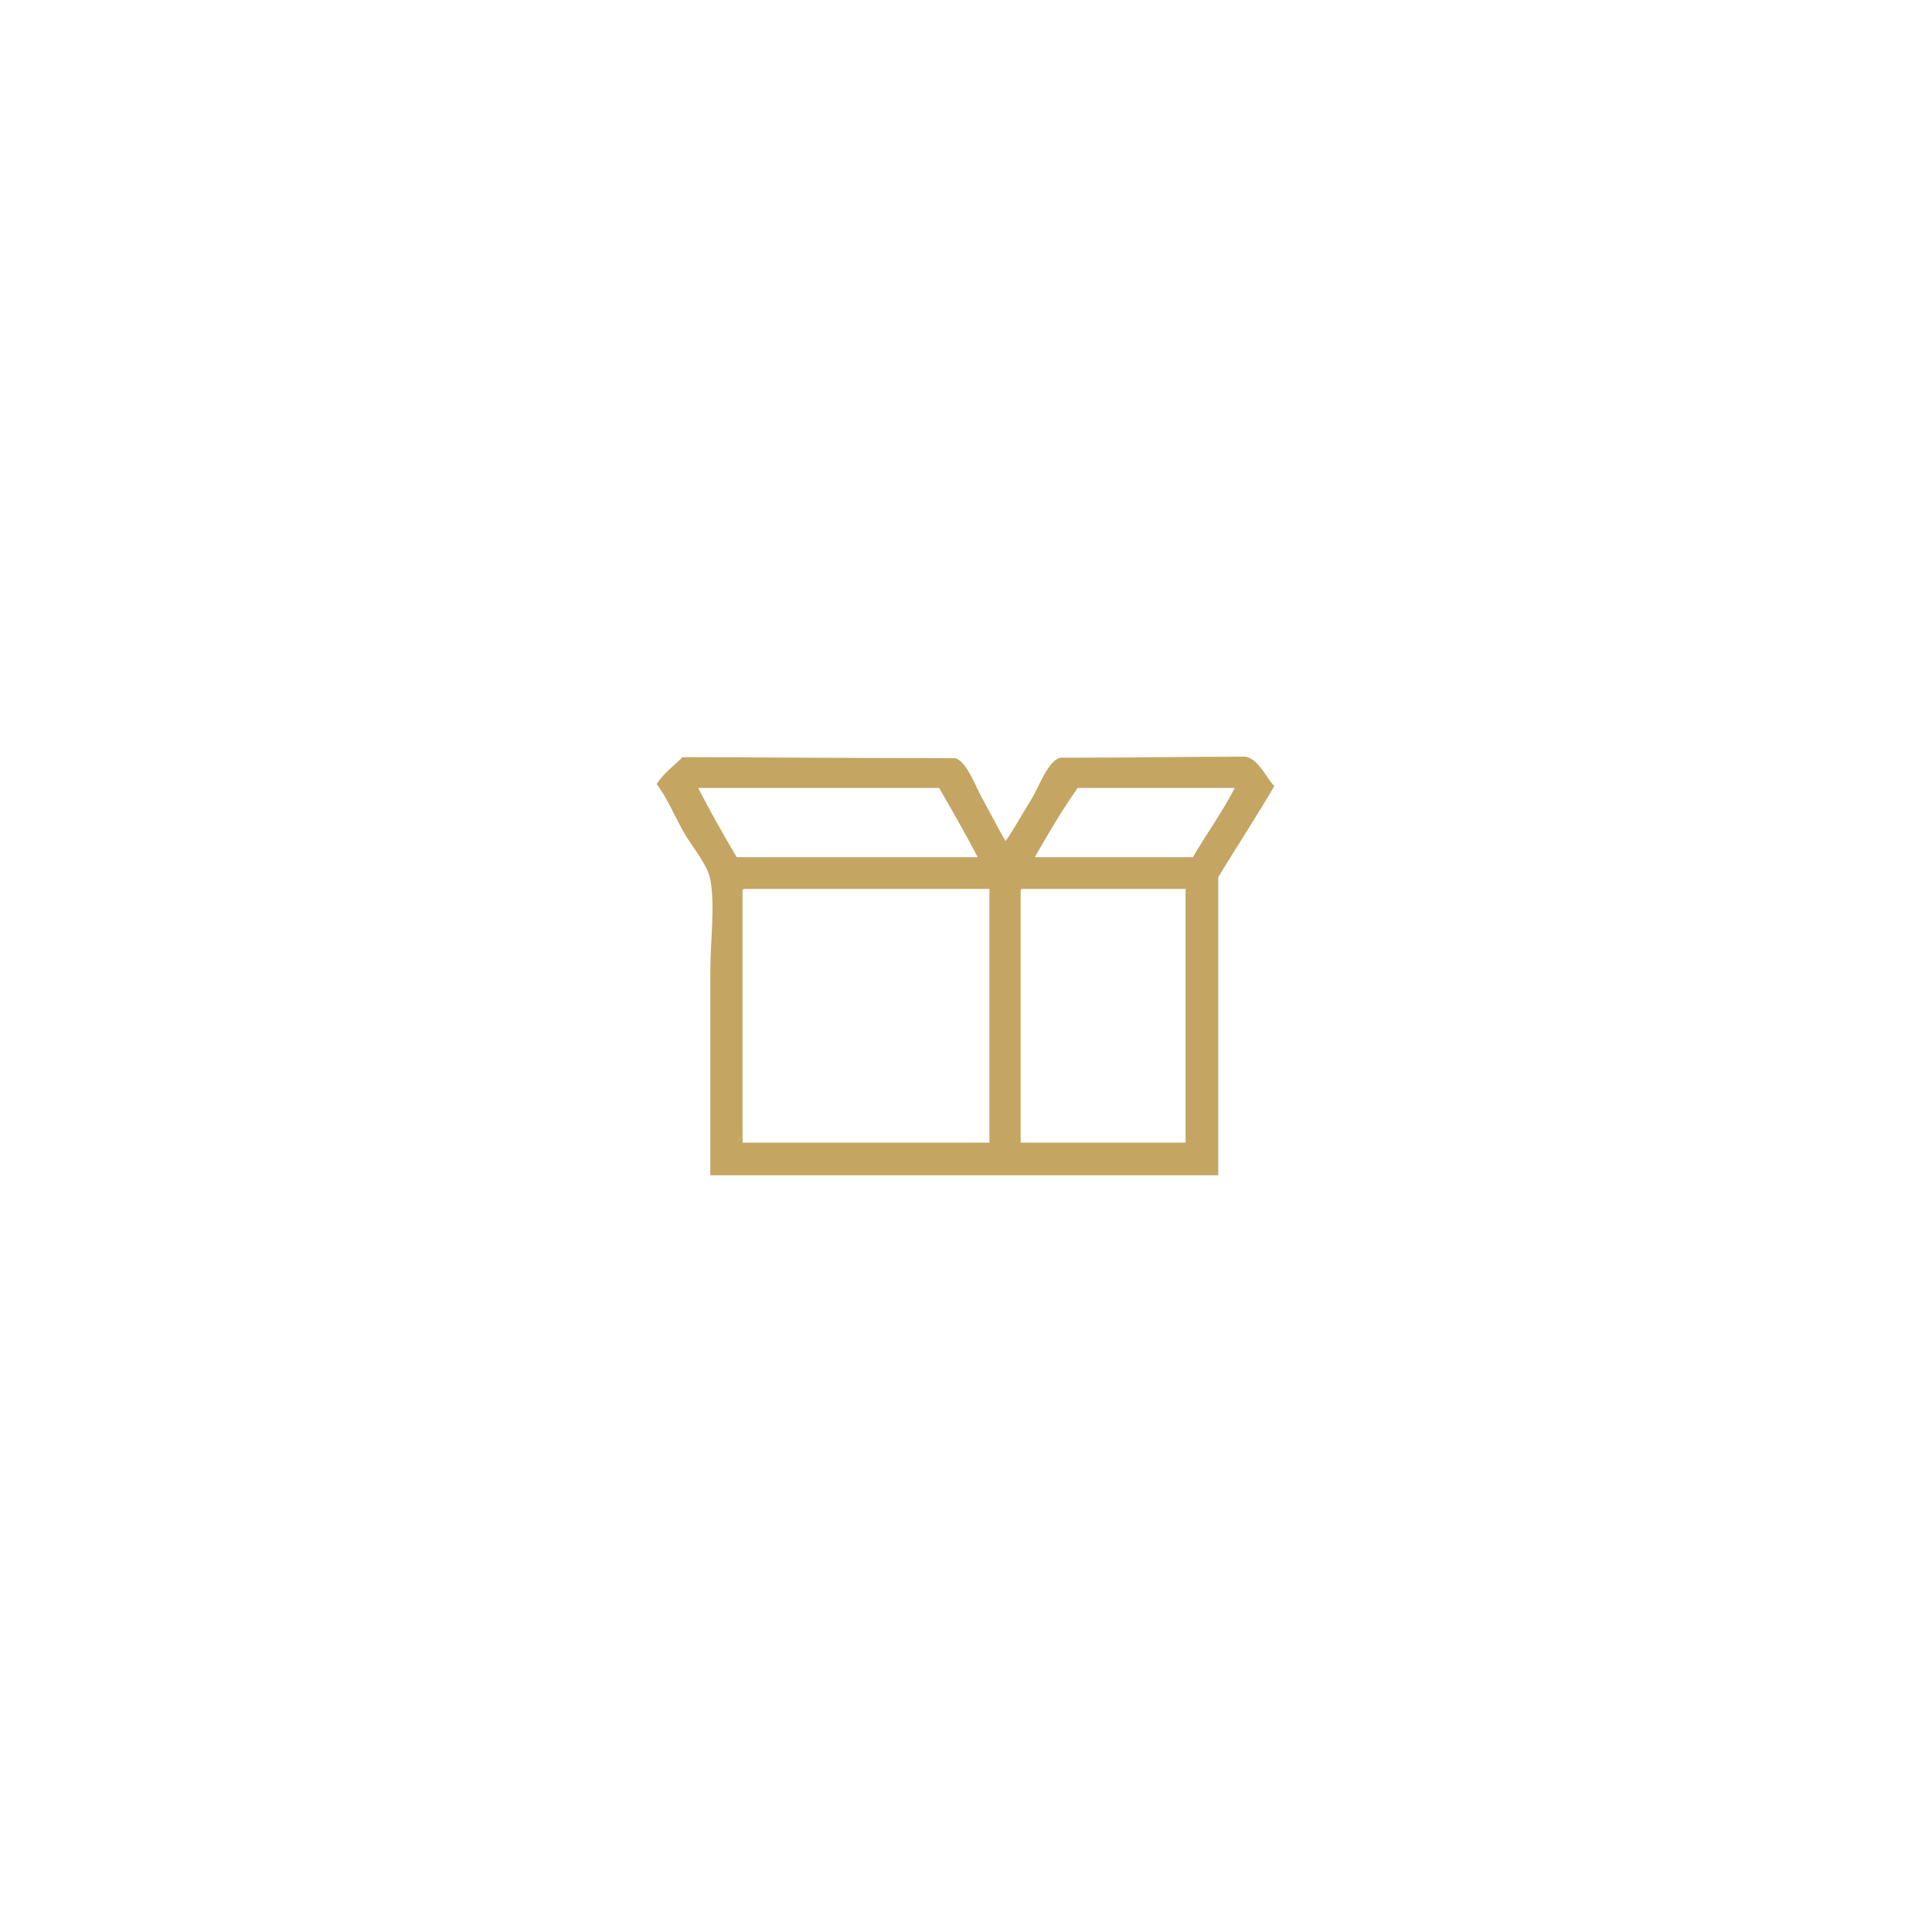 <?xml version="1.0" encoding="utf-8"?>
<!-- Generator: Adobe Illustrator 19.2.0, SVG Export Plug-In . SVG Version: 6.00 Build 0)  -->
<svg version="1.1" id="Layer_1" xmlns="http://www.w3.org/2000/svg" xmlns:xlink="http://www.w3.org/1999/xlink" x="0px" y="0px"
	 viewBox="0 0 396 396" style="enable-background:new 0 0 396 396;" xml:space="preserve">
<style type="text/css">
	.st0{fill-rule:evenodd;clip-rule:evenodd;}
	.st1{fill-rule:evenodd;clip-rule:evenodd;fill:#C4A562;}
</style>
<path class="st1" d="M206.1,172.4c2.1-3,3.3-5.4,5.5-8.9c1.2-2,3.5-8.2,6-8.2c18,0,24.5-0.2,37.4-0.2c2.8,0,4.8,4.8,6.2,6
	c-3.7,6.4-7.7,12.4-11.5,18.7c0,25.3,0,35.9,0,61.1c-36.5,0-67.6,0-104.1,0c0-17.8,0-23.2,0-41.9c0-6.2,1-13.2,0-18.7
	c-0.6-3.2-3.9-6.9-5.5-9.8c-2-3.6-3.5-7.2-5.5-9.8c1.4-2.2,3.5-3.7,5.3-5.5c13.9,0,35.7,0.2,55.6,0.2c2.4,0,4.6,6.1,5.8,8.2
	C203.1,166.8,204.4,169.5,206.1,172.4z M151,175.7c18.2,0,31.1,0,49.4,0c-2.5-4.8-5.2-9.5-7.9-14.2c-18.2,0-31.1,0-49.4,0
	C145.6,166.4,148.3,171.1,151,175.7z M212.1,175.7c10.8,0,21.6,0,32.4,0c2.8-4.8,6-9.2,8.6-14.2c-10.7,0-21.4,0-32.2,0
	C217.7,166,214.9,170.8,212.1,175.7z M152.2,182.9c0,22,0,29.3,0,51.3c18.6,0,31.9,0,50.6,0c0-22.2,0-29.8,0-52
	c-18.6,0-31.8,0-50.3,0C152.2,182.2,152.2,182.6,152.2,182.9z M209.2,182.9c0,22,0,29.3,0,51.3c11.3,0,22.6,0,33.8,0
	c0-22.2,0-29.8,0-52c-11.2,0-22.4,0-33.6,0C209.2,182.2,209.2,182.6,209.2,182.9z"/>
</svg>
